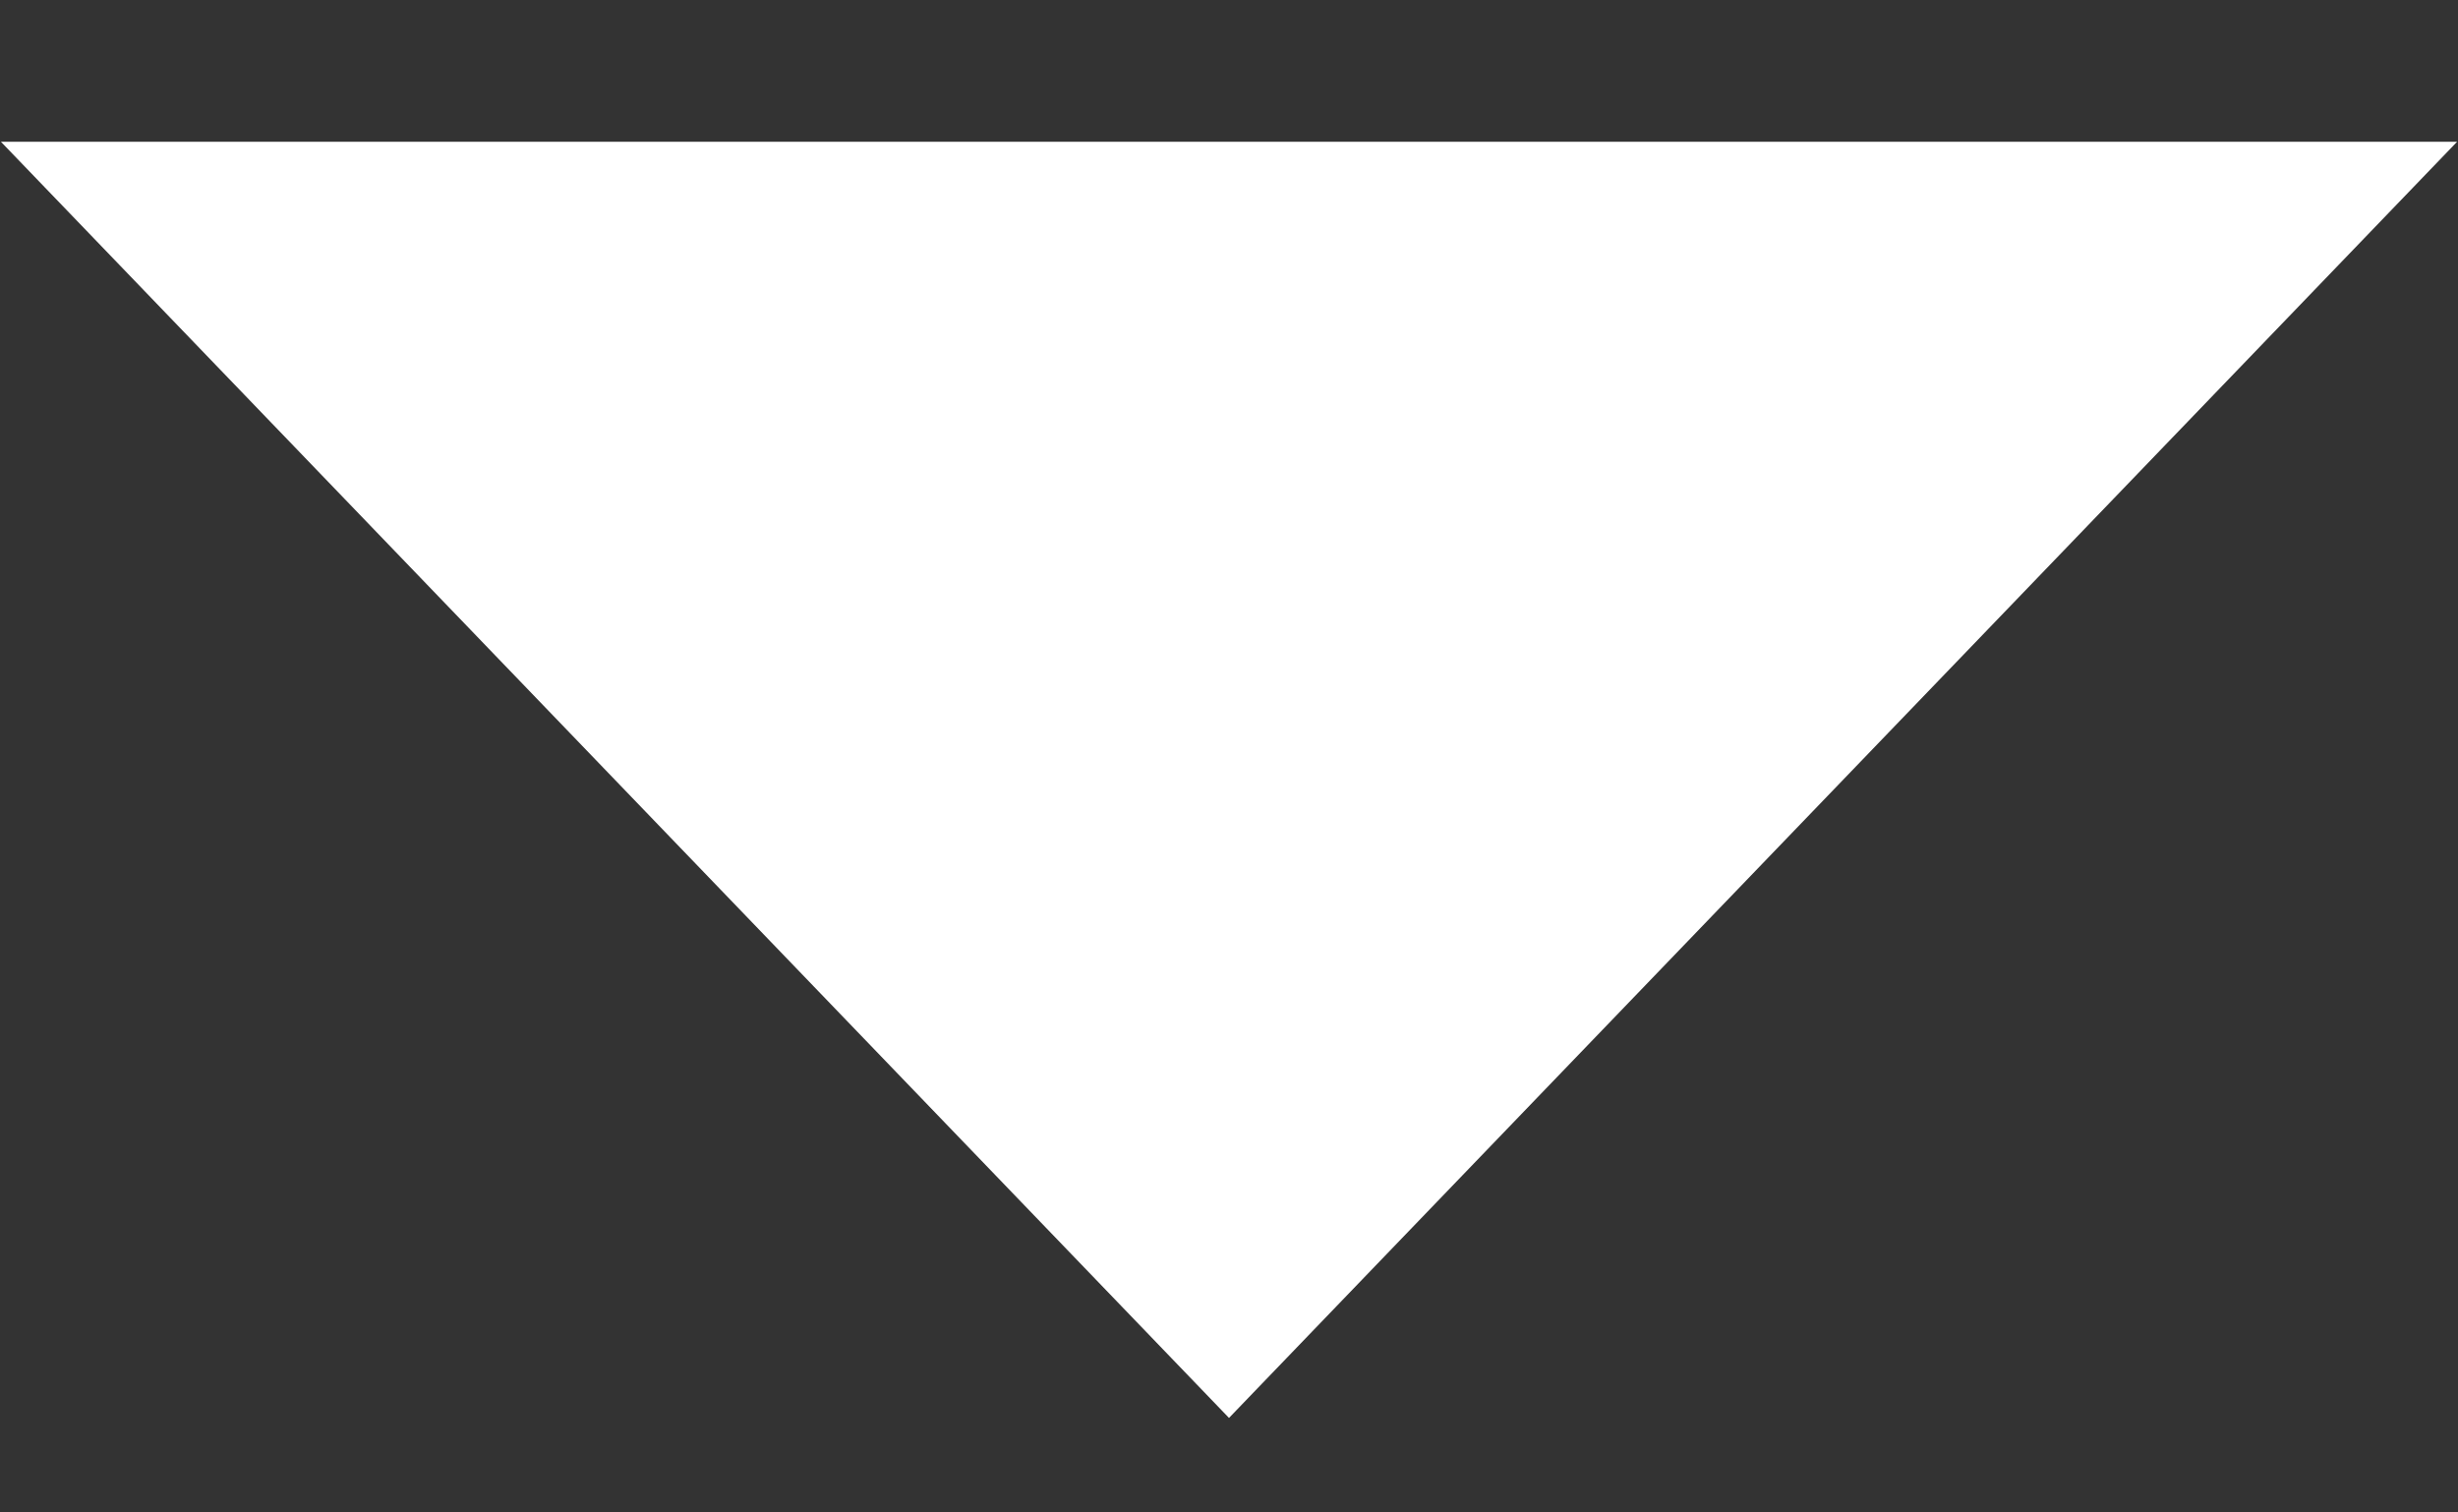 <svg width="13" height="8" viewBox="0 0 13 8" fill="none" xmlns="http://www.w3.org/2000/svg">
<rect x="0" y="0" width="13" height="8" fill="#333333" stroke="none"/>
<path d="M6.5 7.5L0.005 0.75L12.995 0.75L6.5 7.5Z" fill="white"/>
</svg>

